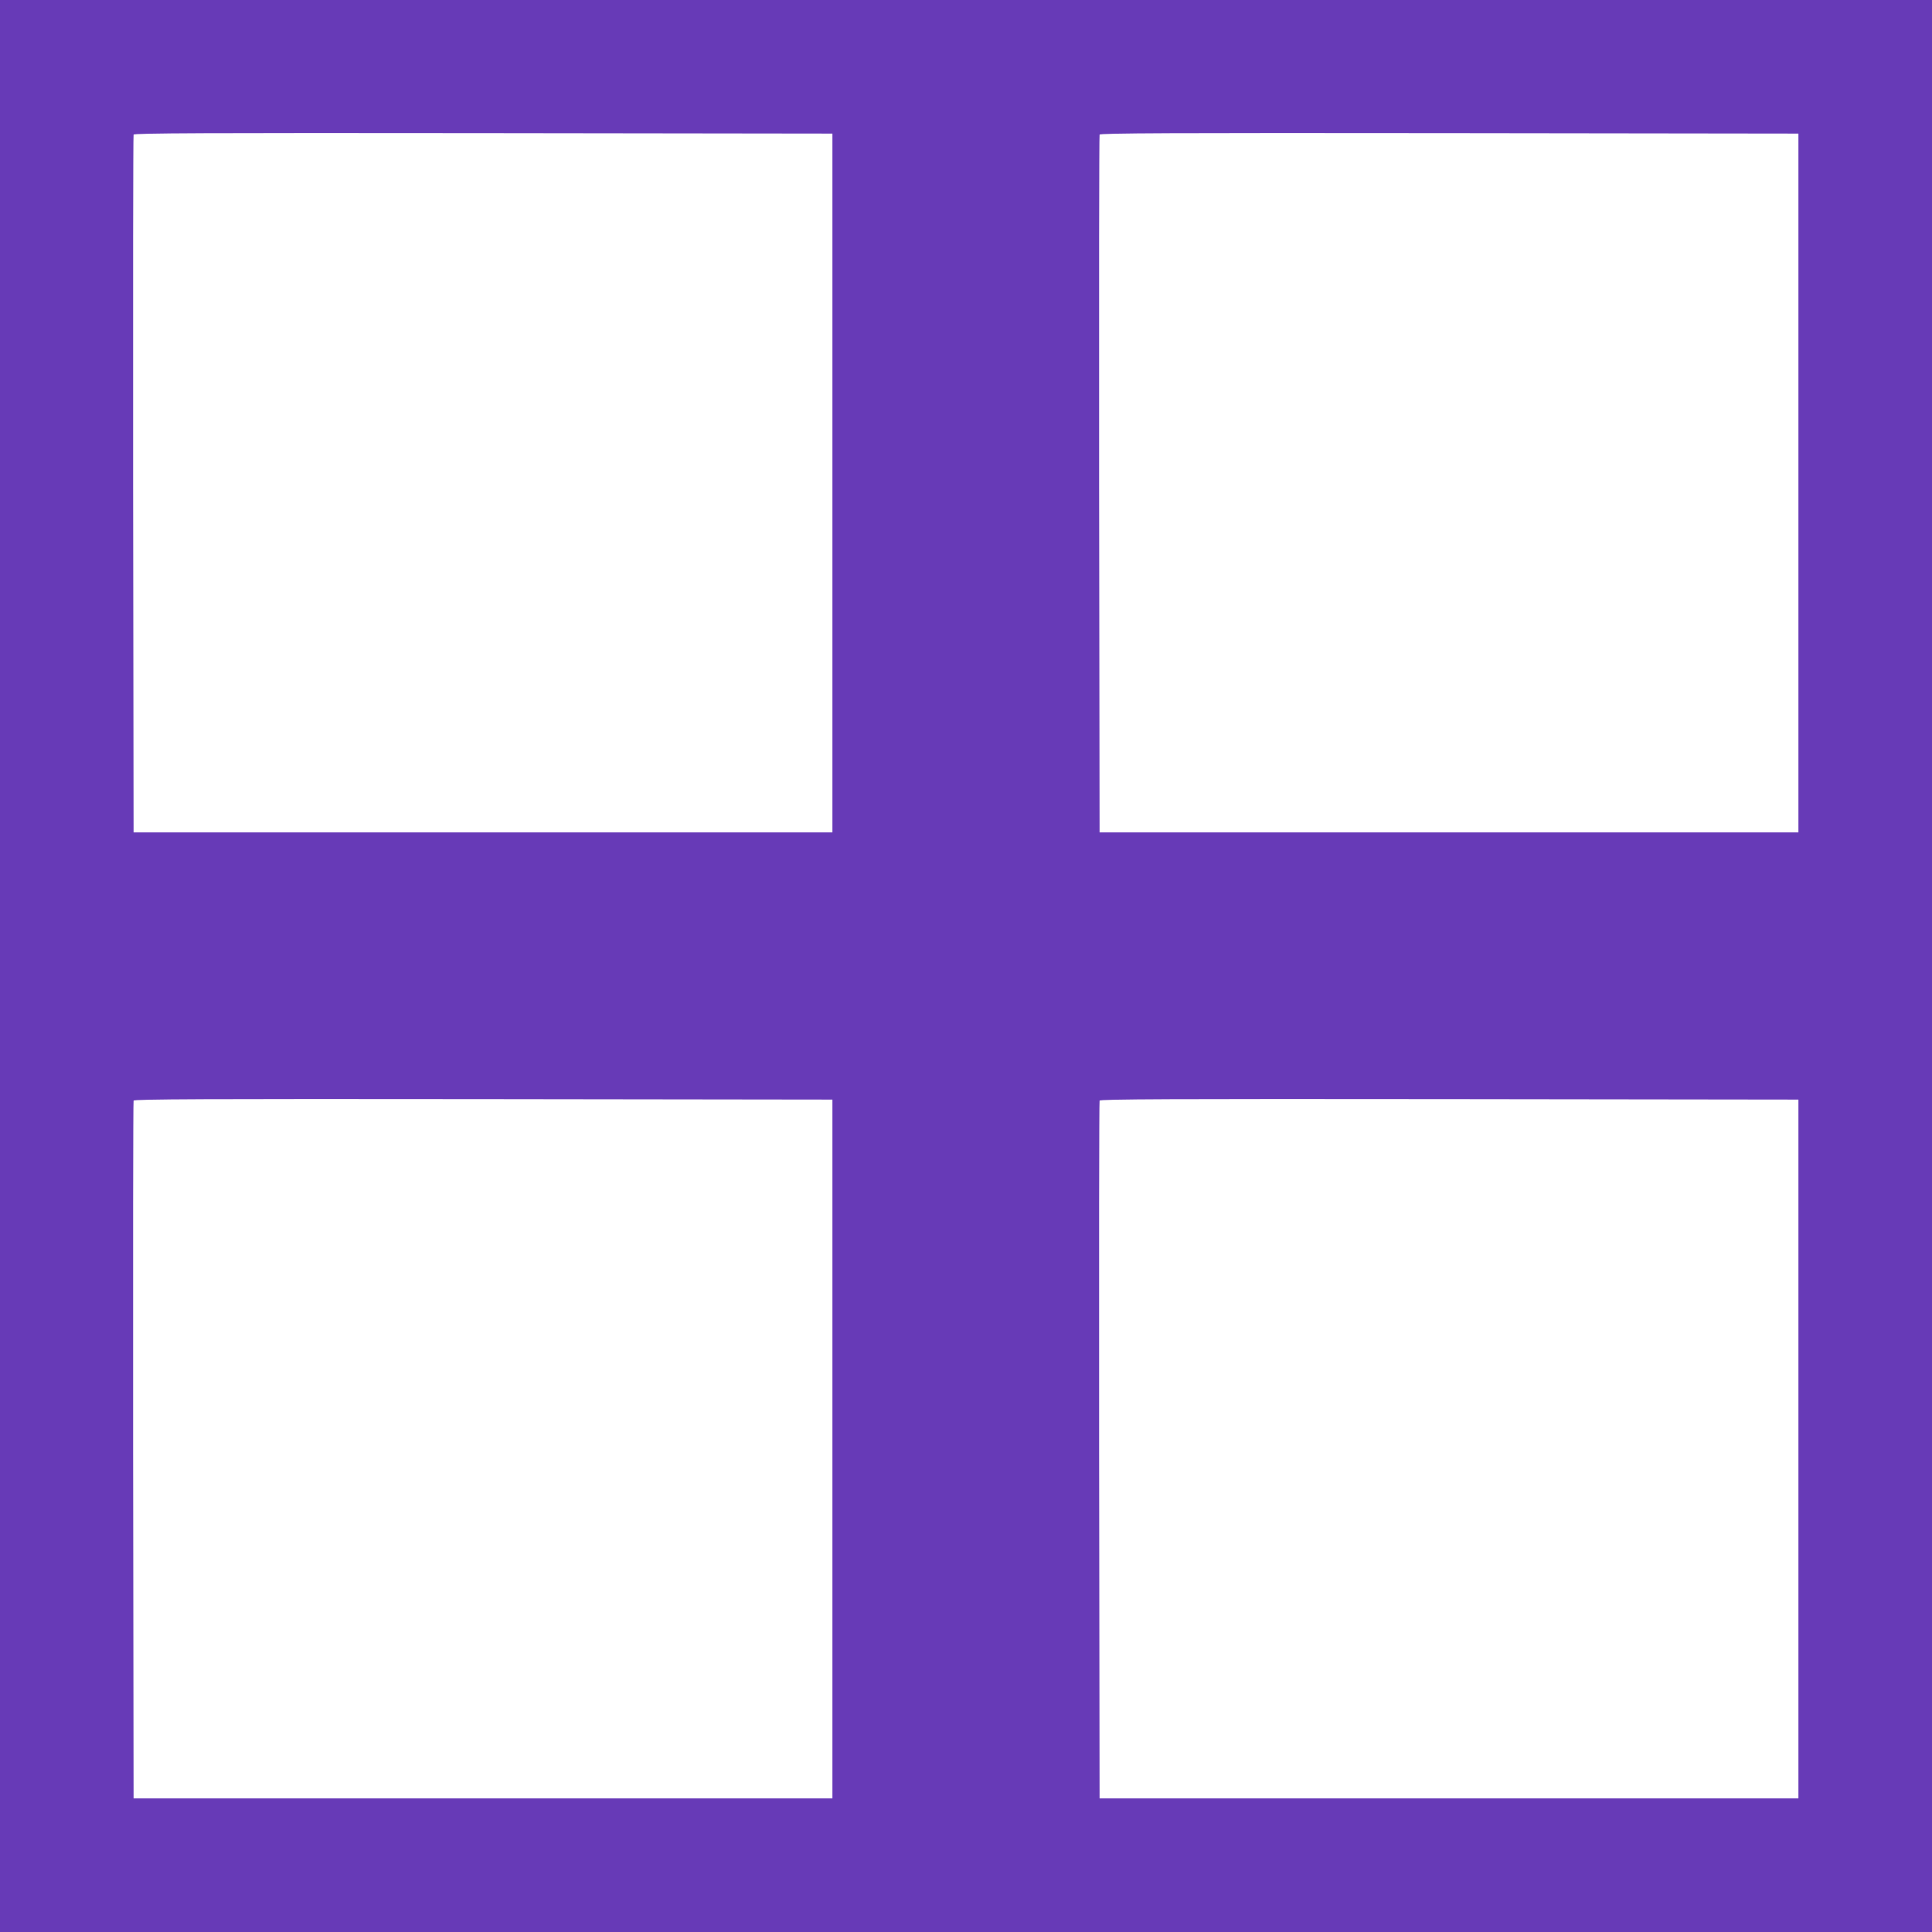<?xml version="1.0" standalone="no"?>
<!DOCTYPE svg PUBLIC "-//W3C//DTD SVG 20010904//EN"
 "http://www.w3.org/TR/2001/REC-SVG-20010904/DTD/svg10.dtd">
<svg version="1.0" xmlns="http://www.w3.org/2000/svg"
 width="1280pt" height="1280pt" viewBox="0 0 1280 1280"
 preserveAspectRatio="xMidYMid meet">
<g transform="translate(0,1280) scale(0.1,-0.1)"
fill="#673ab7" stroke="none">
<path d="M0 6400 l0 -6400 6400 0 6400 0 0 6400 0 6400 -6400 0 -6400 0 0
-6400z m5515 3200 l0 -2315 -2315 0 -2315 0 -3 2305 c-1 1268 0 2311 3 2318 3
10 472 12 2317 10 l2313 -3 0 -2315z m6400 0 l0 -2315 -2315 0 -2315 0 -3
2305 c-1 1268 0 2311 3 2318 3 10 472 12 2317 10 l2313 -3 0 -2315z m-6400
-6400 l0 -2315 -2315 0 -2315 0 -3 2305 c-1 1268 0 2311 3 2318 3 10 472 12
2317 10 l2313 -3 0 -2315z m6400 0 l0 -2315 -2315 0 -2315 0 -3 2305 c-1 1268
0 2311 3 2318 3 10 472 12 2317 10 l2313 -3 0 -2315z"/>
</g>
</svg>
